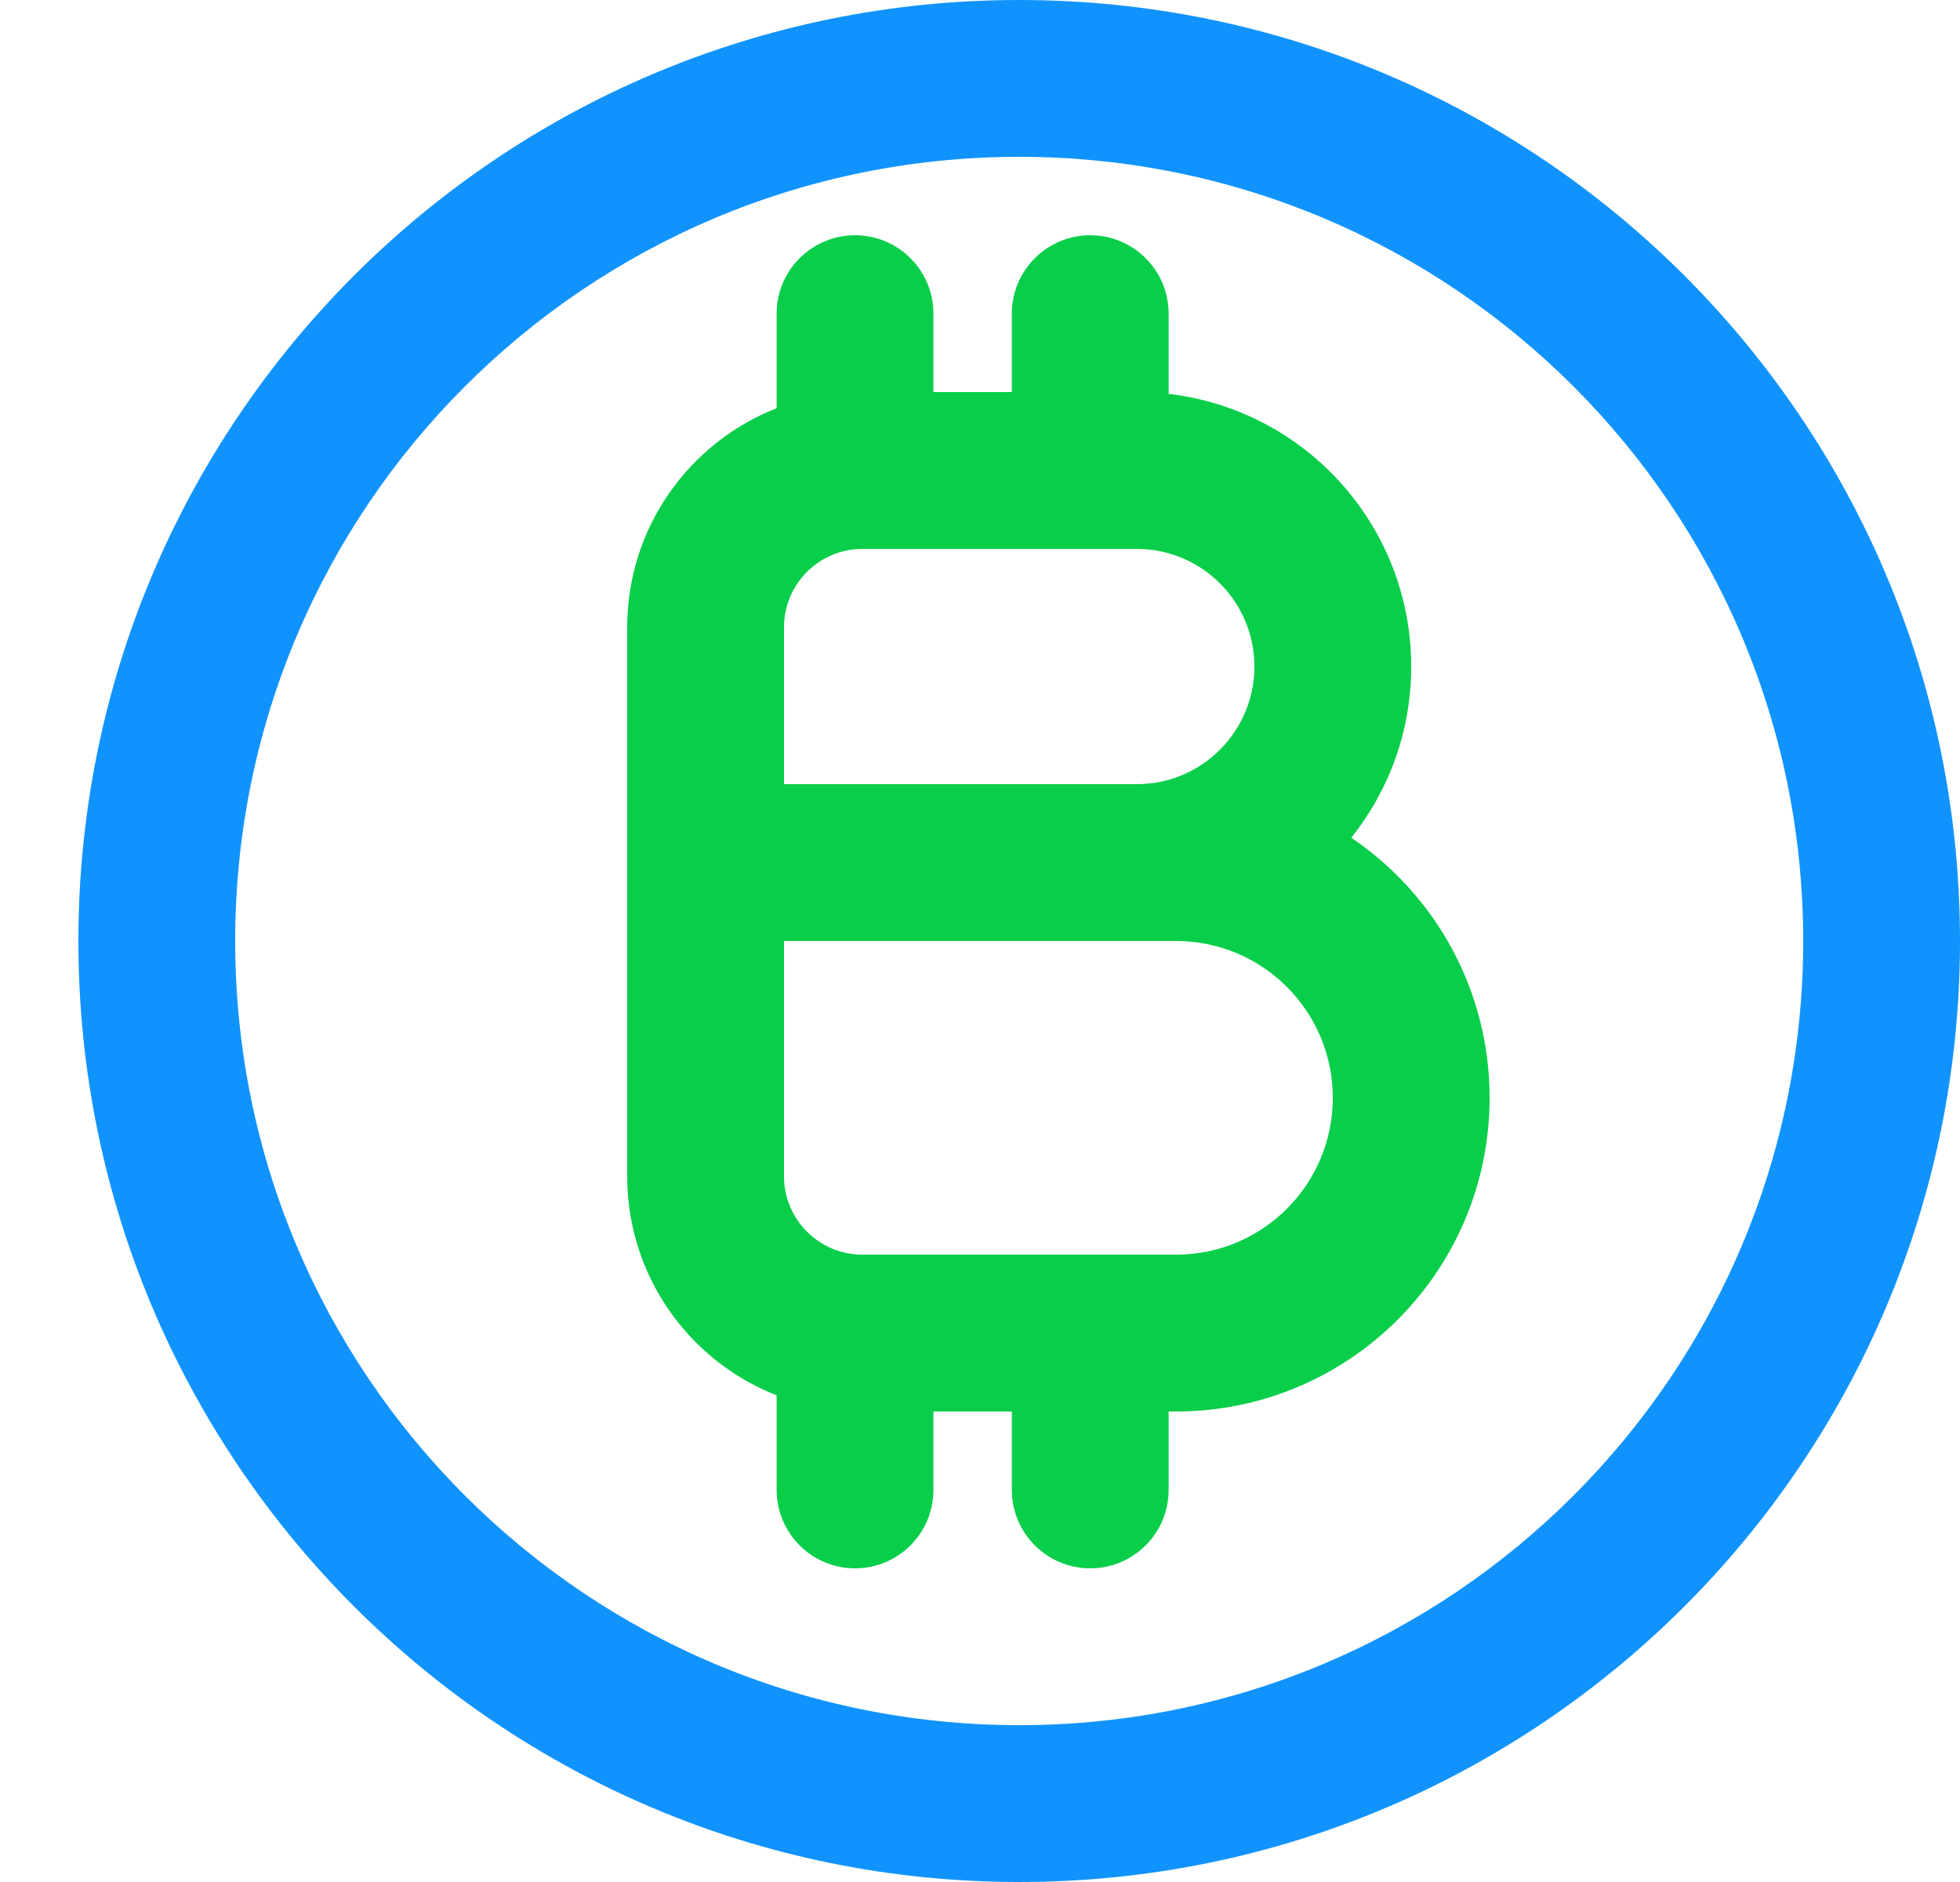 <svg width="25" height="24" viewBox="0 0 25 24" fill="none" xmlns="http://www.w3.org/2000/svg">
<path fill-rule="evenodd" clip-rule="evenodd" d="M25 12C25 18.627 19.627 24 13 24C6.373 24 1 18.627 1 12C1 5.373 6.373 0 13 0C19.627 0 25 5.373 25 12ZM13 22C18.523 22 23 17.523 23 12C23 6.477 18.523 2 13 2C7.477 2 3 6.477 3 12C3 17.523 7.477 22 13 22Z" fill="#1193FE"/>
<path fill-rule="evenodd" clip-rule="evenodd" d="M10.906 3C11.459 3 11.906 3.448 11.906 4V5H12.906V4C12.906 3.448 13.354 3 13.906 3C14.459 3 14.906 3.448 14.906 4V5.023C16.648 5.225 18 6.704 18 8.5C18 9.326 17.714 10.084 17.236 10.683C18.3 11.402 19 12.619 19 14C19 16.209 17.209 18 15 18H14.906V19C14.906 19.552 14.459 20 13.906 20C13.354 20 12.906 19.552 12.906 19V18H11.906V19C11.906 19.552 11.459 20 10.906 20C10.354 20 9.906 19.552 9.906 19V17.794C8.79 17.357 8 16.271 8 15V12V10V8C8 6.729 8.79 5.643 9.906 5.206V4C9.906 3.448 10.354 3 10.906 3ZM14.5 10C15.328 10 16 9.328 16 8.5C16 7.672 15.328 7 14.5 7H11C10.448 7 10 7.448 10 8V10H14.5ZM10 12V15C10 15.552 10.448 16 11 16H15C16.105 16 17 15.105 17 14C17 12.895 16.105 12 15 12H14.5H10Z" fill="#09CE4A"/>
</svg>
